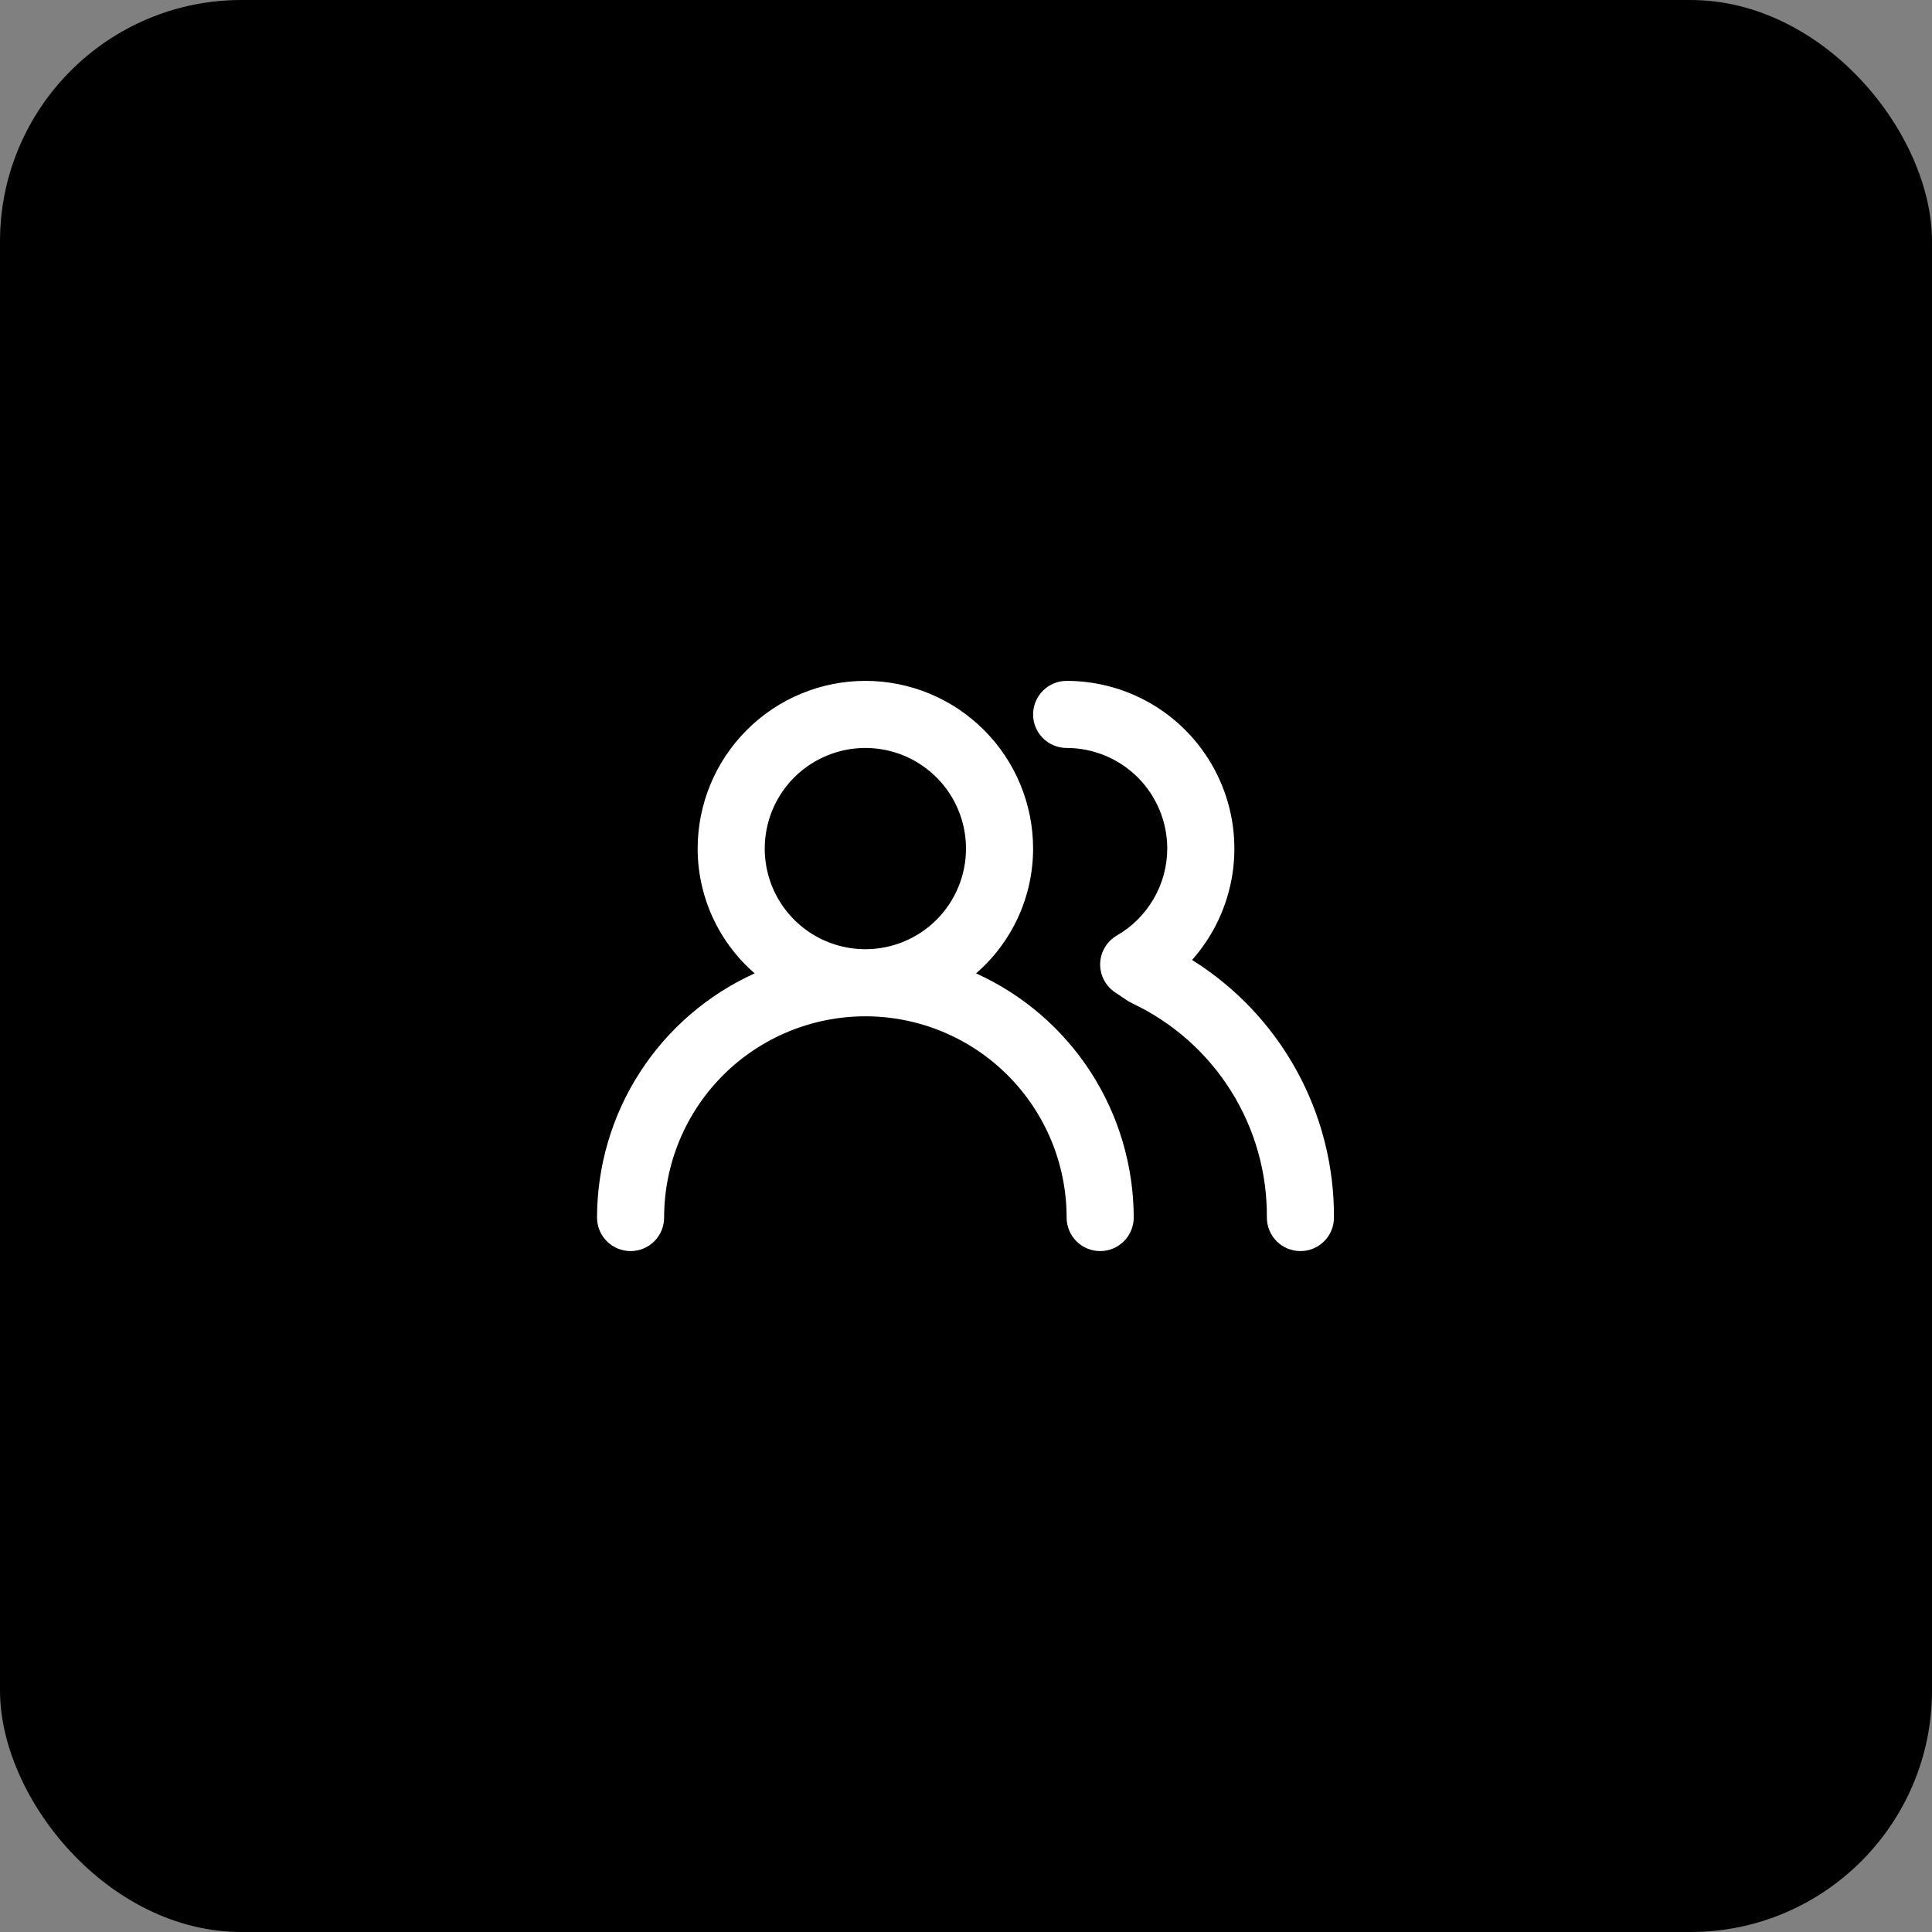 <svg width="48" height="48" viewBox="0 0 48 48" fill="none" xmlns="http://www.w3.org/2000/svg">
<rect x="0" y="0" width="48" height="48" fill="#808080" stroke="none"/>
<rect width="48" height="48" rx="6" fill="black"/>
<path d="M24.25 24.183C24.695 23.798 25.051 23.322 25.296 22.787C25.54 22.253 25.667 21.671 25.667 21.083C25.667 19.978 25.228 18.918 24.446 18.137C23.665 17.355 22.605 16.916 21.5 16.916C20.395 16.916 19.335 17.355 18.554 18.137C17.772 18.918 17.333 19.978 17.333 21.083C17.333 21.671 17.46 22.253 17.704 22.787C17.949 23.322 18.305 23.798 18.75 24.183C17.583 24.711 16.594 25.564 15.899 26.64C15.204 27.716 14.835 28.969 14.833 30.25C14.833 30.471 14.921 30.683 15.077 30.839C15.234 30.995 15.446 31.083 15.667 31.083C15.888 31.083 16.1 30.995 16.256 30.839C16.412 30.683 16.5 30.471 16.5 30.25C16.5 28.924 17.027 27.652 17.964 26.714C18.902 25.777 20.174 25.25 21.5 25.25C22.826 25.25 24.098 25.777 25.035 26.714C25.973 27.652 26.5 28.924 26.5 30.25C26.5 30.471 26.588 30.683 26.744 30.839C26.9 30.995 27.112 31.083 27.333 31.083C27.554 31.083 27.766 30.995 27.922 30.839C28.079 30.683 28.167 30.471 28.167 30.25C28.165 28.969 27.795 27.716 27.101 26.64C26.406 25.564 25.416 24.711 24.25 24.183ZM21.5 23.583C21.006 23.583 20.522 23.436 20.111 23.162C19.7 22.887 19.379 22.497 19.19 22.04C19.001 21.583 18.951 21.08 19.048 20.595C19.144 20.11 19.383 19.665 19.732 19.315C20.082 18.966 20.527 18.728 21.012 18.631C21.497 18.535 22 18.584 22.457 18.773C22.913 18.963 23.304 19.283 23.579 19.694C23.853 20.105 24 20.589 24 21.083C24 21.746 23.736 22.382 23.268 22.851C22.799 23.32 22.163 23.583 21.5 23.583ZM29.617 23.85C30.15 23.249 30.498 22.507 30.62 21.713C30.741 20.919 30.631 20.107 30.301 19.375C29.972 18.642 29.438 18.02 28.764 17.584C28.089 17.148 27.303 16.916 26.5 16.916C26.279 16.916 26.067 17.004 25.911 17.161C25.754 17.317 25.667 17.529 25.667 17.75C25.667 17.971 25.754 18.183 25.911 18.339C26.067 18.495 26.279 18.583 26.5 18.583C27.163 18.583 27.799 18.847 28.268 19.315C28.736 19.784 29 20.42 29 21.083C28.999 21.521 28.883 21.951 28.663 22.329C28.444 22.708 28.129 23.023 27.75 23.241C27.626 23.313 27.523 23.415 27.45 23.537C27.377 23.66 27.337 23.799 27.333 23.942C27.33 24.083 27.362 24.223 27.428 24.348C27.494 24.474 27.59 24.58 27.708 24.658L28.033 24.875L28.142 24.933C29.146 25.41 29.994 26.163 30.584 27.105C31.175 28.047 31.484 29.138 31.475 30.25C31.475 30.471 31.563 30.683 31.719 30.839C31.875 30.995 32.087 31.083 32.308 31.083C32.529 31.083 32.741 30.995 32.898 30.839C33.054 30.683 33.142 30.471 33.142 30.25C33.148 28.971 32.828 27.712 32.211 26.592C31.594 25.471 30.701 24.528 29.617 23.85Z" fill="white"/>
</svg>
